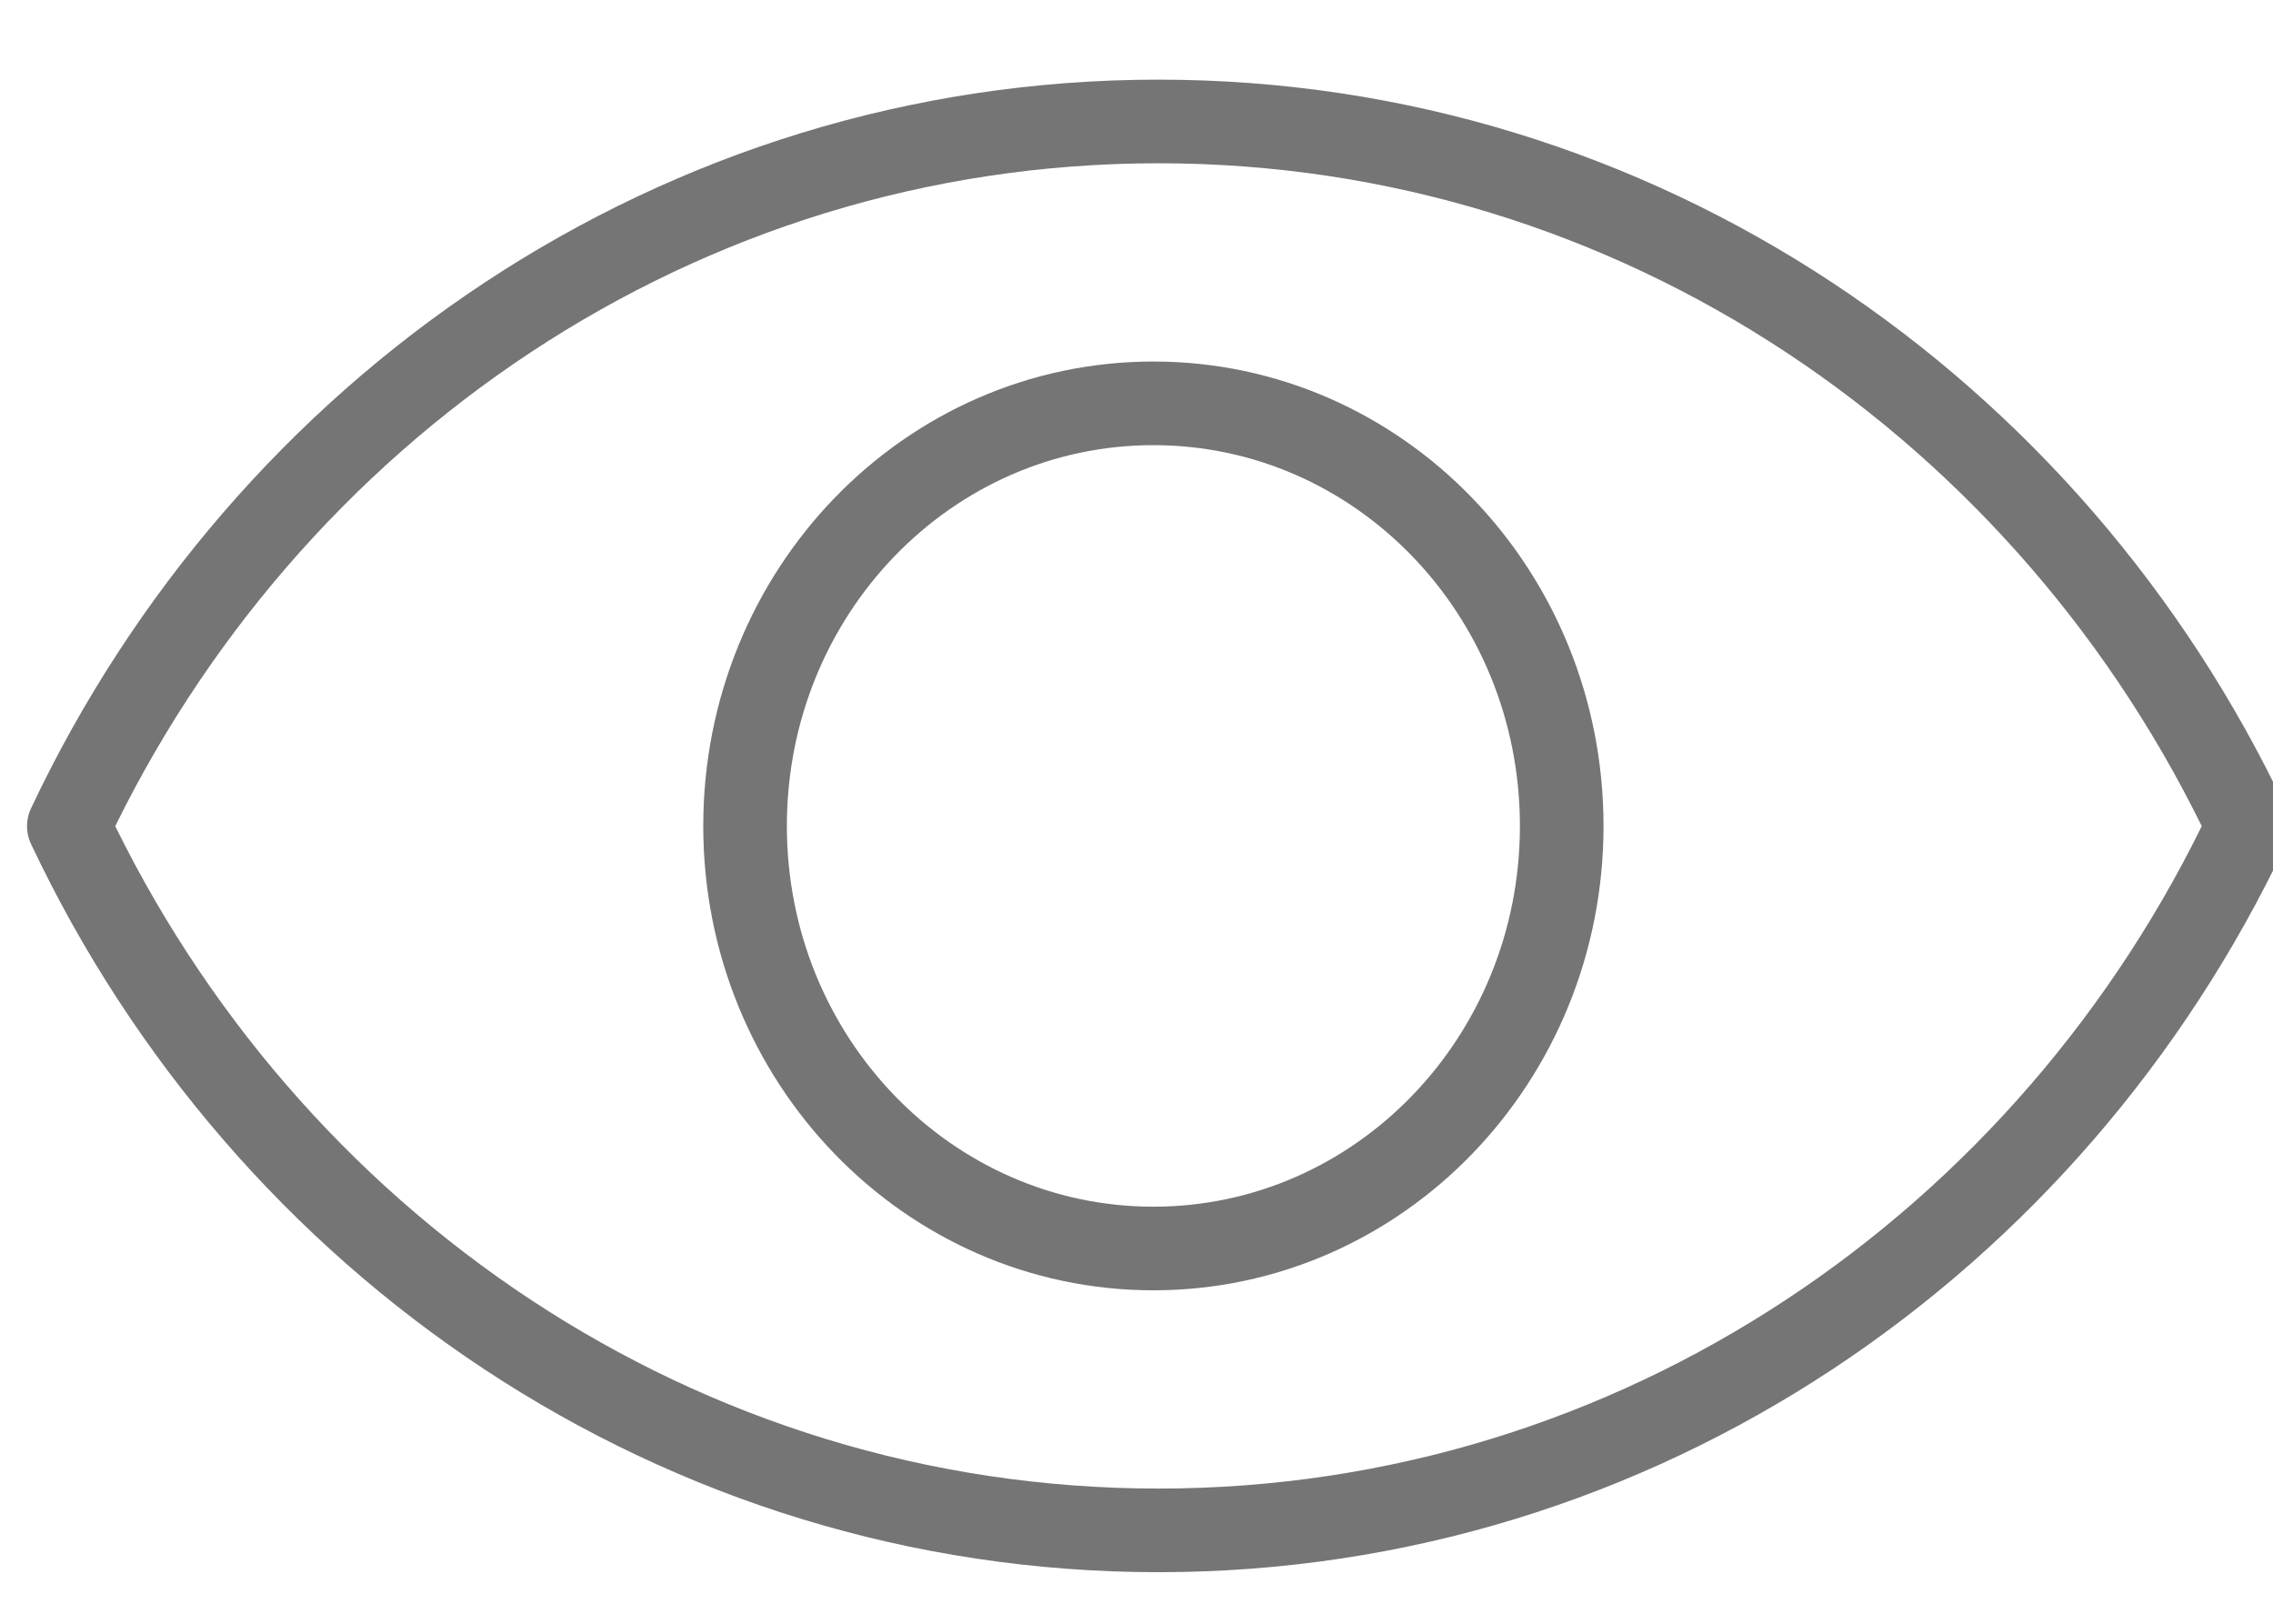 <svg xmlns="http://www.w3.org/2000/svg" width="14" height="10" viewBox="0 0 14 10">
    <g fill="none" fill-rule="evenodd" stroke="#757575" stroke-linecap="round" stroke-linejoin="round" stroke-width=".515">
        <path d="M7.135 9.425c2.949 0 5.499-1.768 6.712-4.337-1.213-2.57-3.763-4.34-6.712-4.34-2.95 0-5.498 1.77-6.711 4.34 1.213 2.57 3.762 4.337 6.711 4.337z"/>
        <path d="M9.619 5.087c0 1.438-1.126 2.602-2.515 2.602-1.389 0-2.515-1.164-2.515-2.602 0-1.44 1.126-2.603 2.515-2.603 1.389 0 2.515 1.163 2.515 2.603z"/>
    </g>
</svg>
